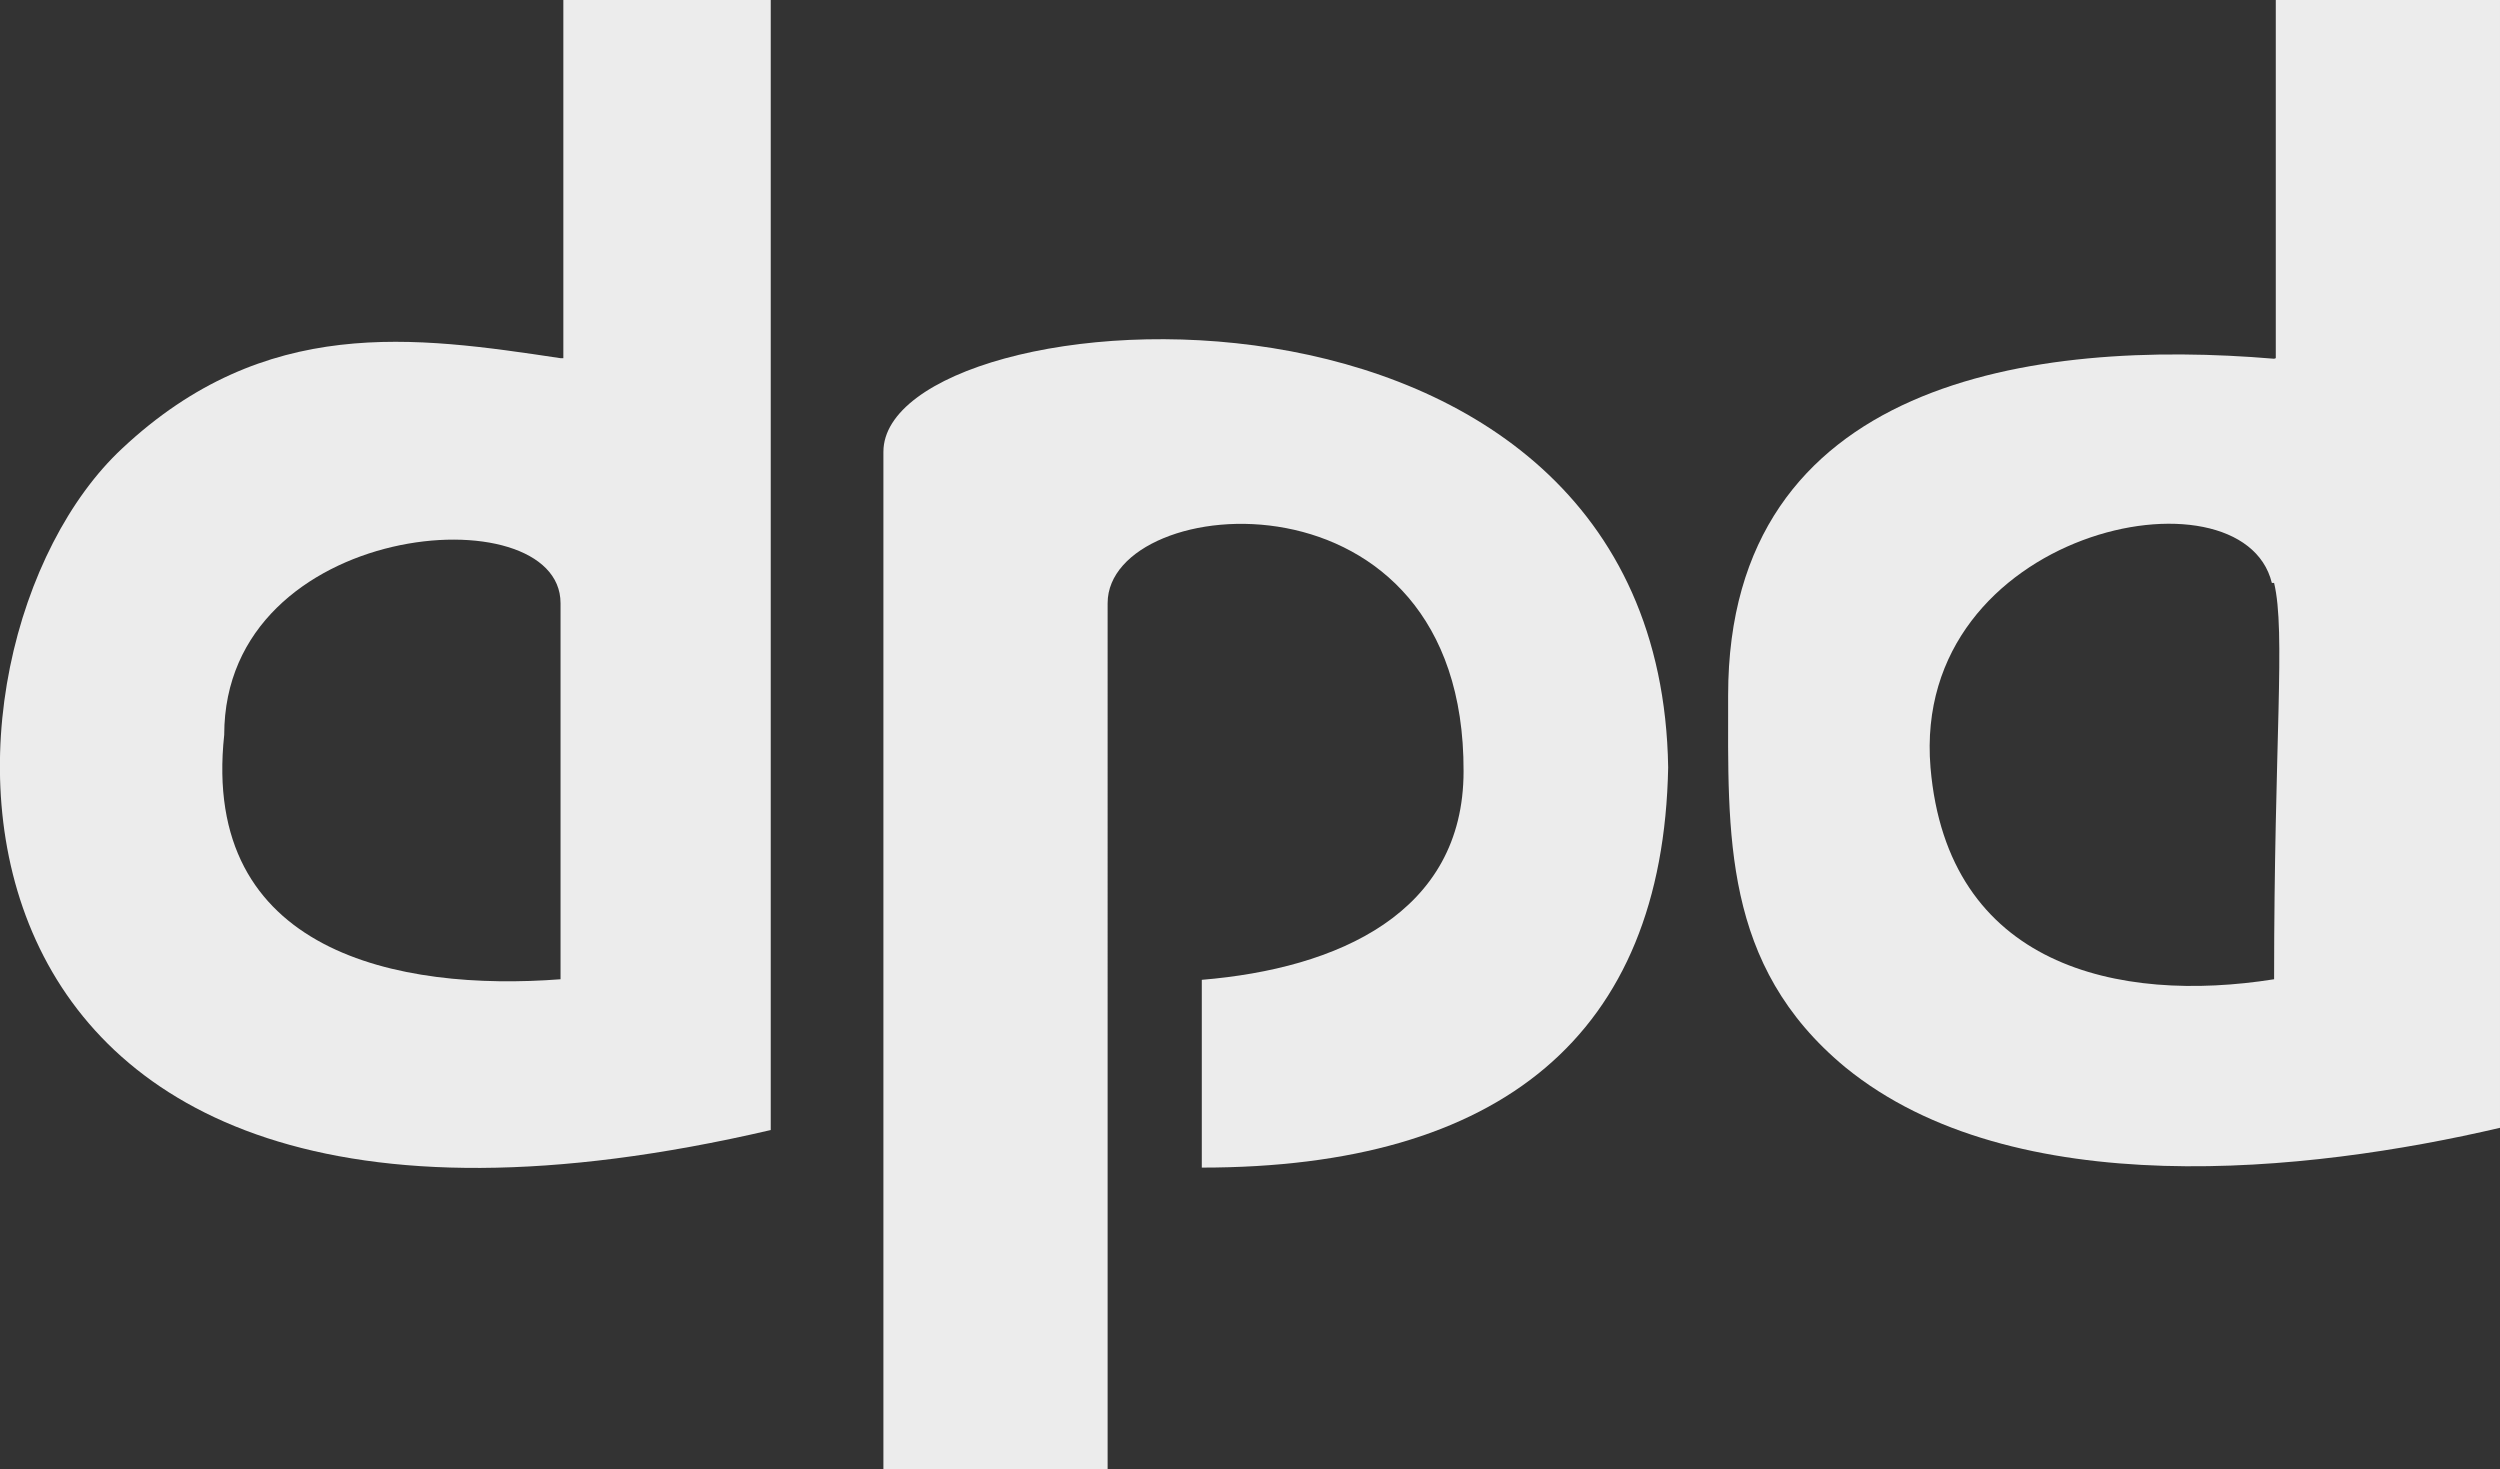 <svg xmlns="http://www.w3.org/2000/svg" viewBox="0 0 44.6 26.21"><rect x="0" y="0" width="44.6" height="26.21" fill="#333333" stroke="none"/><defs><style>.cls-1{fill:#ececec;fill-rule:evenodd;}</style></defs><title>Datový zdroj 1</title><g id="Vrstva_2" data-name="Vrstva 2"><g id="Vrstva_1-2" data-name="Vrstva 1"><g id="Vrstva_1-2-2" data-name="Vrstva 1-2"><path class="cls-1" d="M40.57,10.4c.21.88,0,2.83,0,7.07-2.78.44-5.83-.23-6.13-3.78C34.09,9.44,40,8.23,40.53,10.4Zm0-4h0c-4.26-.36-9.74.37-9.74,6,0,2.48-.11,4.82,2.09,6.64,3,2.45,8.26,1.88,11.68,1.08V0h-4V6.39Z"/><path class="cls-1" d="M4,13.11c0-3.85,6-4.31,6-2.35v6.71C7.12,17.69,3.58,17,4,13.11Zm6-6.72h0C7.4,6,4.73,5.61,2.18,8-1.6,11.52-2,23.83,13.75,20.16V0h-3.7V6.39Z"/><path class="cls-1" d="M15.76,8.07V26.21h4V10.76c0-2,6.37-2.57,6.35,3,0,2.53-2.25,3.52-4.67,3.72v3.35c5.33,0,8.23-2.36,8.32-7.14-.15-9.61-14-8.46-14-5.63Z"/></g></g></g></svg>
